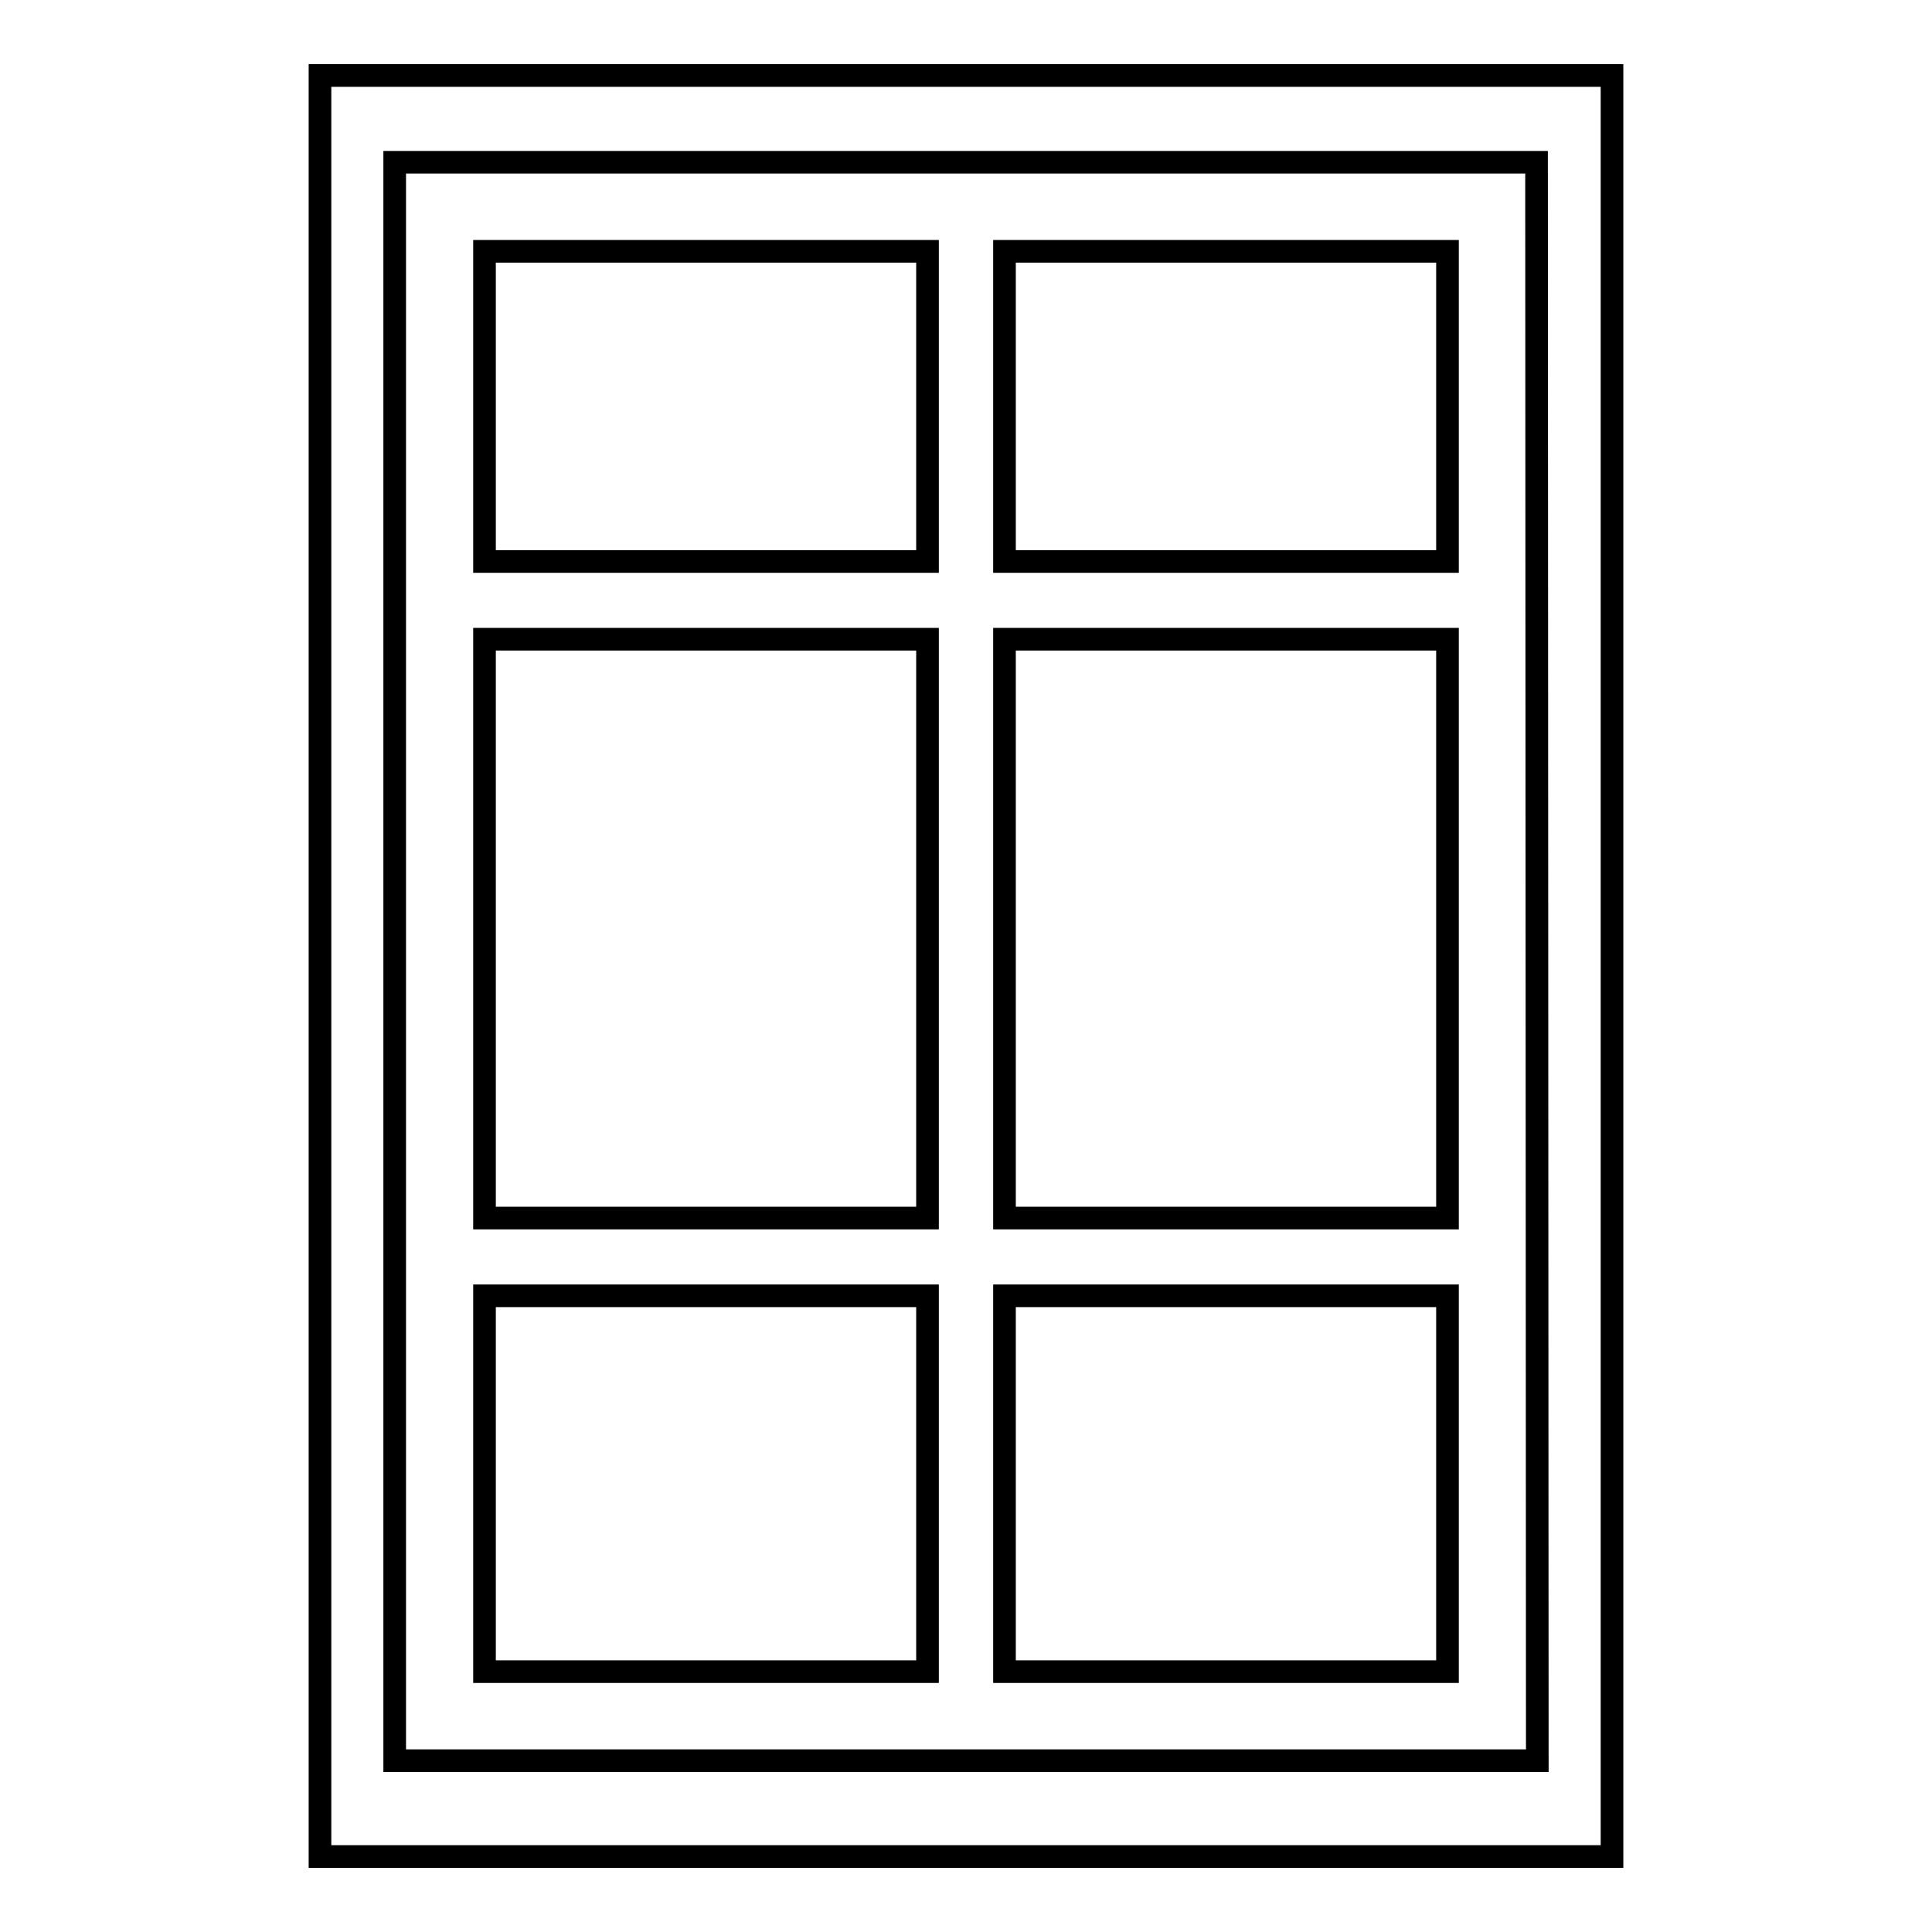 <?xml version="1.0" encoding="utf-8"?>
<!-- Svg Vector Icons : http://www.onlinewebfonts.com/icon -->
<!DOCTYPE svg PUBLIC "-//W3C//DTD SVG 1.1//EN" "http://www.w3.org/Graphics/SVG/1.1/DTD/svg11.dtd">
<svg version="1.1" xmlns="http://www.w3.org/2000/svg" xmlns:xlink="http://www.w3.org/1999/xlink" x="0px" y="0px" viewBox="0 0 256 256" enable-background="new 0 0 256 256" xml:space="preserve">
<g><g><path stroke-width="3" fill-opacity="0" stroke="#000000"  d="M64.2,171.7h58.7v49.8H64.2V171.7L64.2,171.7z"/><path stroke-width="3" fill-opacity="0" stroke="#000000"  d="M133.1,84.7h58.7v76.7h-58.7V84.7z"/><path stroke-width="3" fill-opacity="0" stroke="#000000"  d="M64.2,84.7h58.7v76.7H64.2V84.7z"/><path stroke-width="3" fill-opacity="0" stroke="#000000"  d="M133.1,171.7h58.7v49.8h-58.7V171.7L133.1,171.7z"/><path stroke-width="3" fill-opacity="0" stroke="#000000"  d="M133.1,33.3h58.7v41.1h-58.7V33.3z"/><path stroke-width="3" fill-opacity="0" stroke="#000000"  d="M42.4,10v236h171.2V10H42.4z M203.7,233.3H52.3V21.5h151.3L203.7,233.3L203.7,233.3z"/><path stroke-width="3" fill-opacity="0" stroke="#000000"  d="M64.2,33.3h58.7v41.1H64.2V33.3z"/></g></g>
</svg>